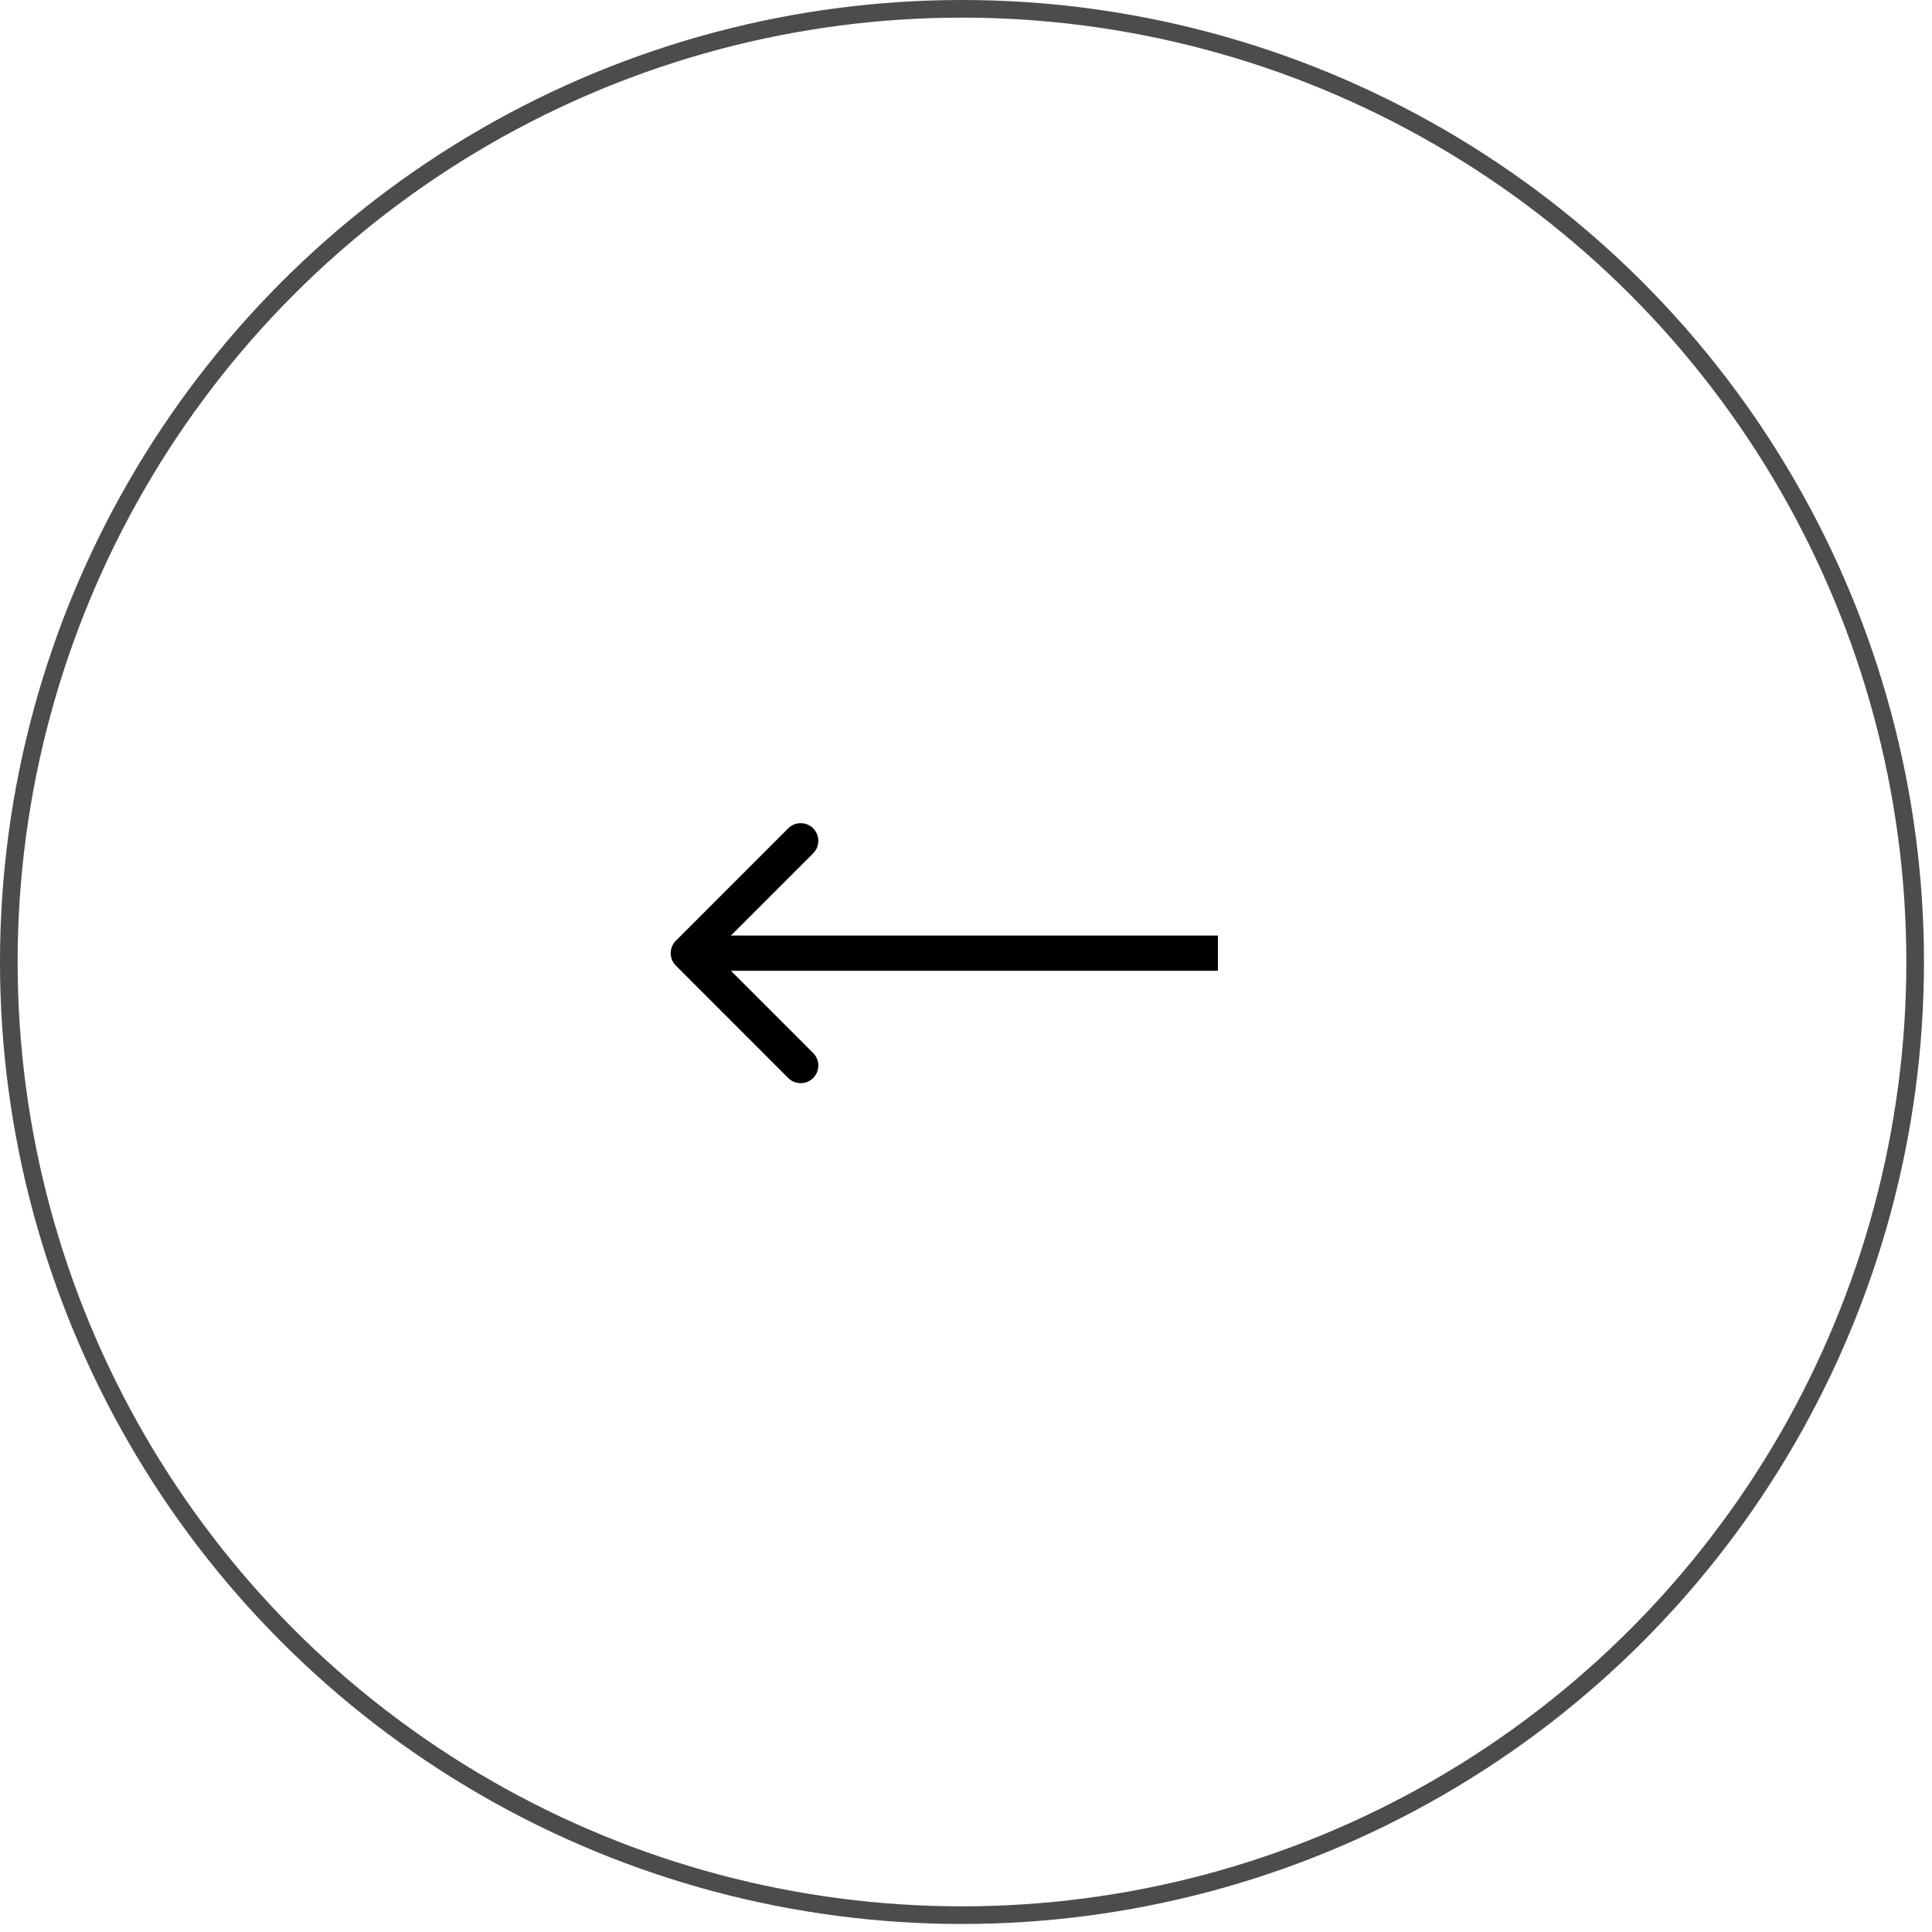 <svg width="39" height="39" viewBox="0 0 39 39" fill="none" xmlns="http://www.w3.org/2000/svg">
<g id="Group 1437254510">
<circle id="Ellipse 268" cx="19.419" cy="19.419" r="19.241" transform="matrix(-1 0 0 1 38.838 0)" stroke="#4C4C4C" stroke-width="0.356"/>
<path id="Arrow 1" d="M13.644 19.493C13.504 19.354 13.504 19.128 13.644 18.989L15.911 16.721C16.05 16.582 16.276 16.582 16.415 16.721C16.554 16.861 16.554 17.086 16.415 17.225L14.399 19.241L16.415 21.257C16.554 21.396 16.554 21.621 16.415 21.761C16.276 21.9 16.05 21.9 15.911 21.761L13.644 19.493ZM24.585 19.597H13.896V18.885H24.585V19.597Z" fill="black"/>
</g>
</svg>
